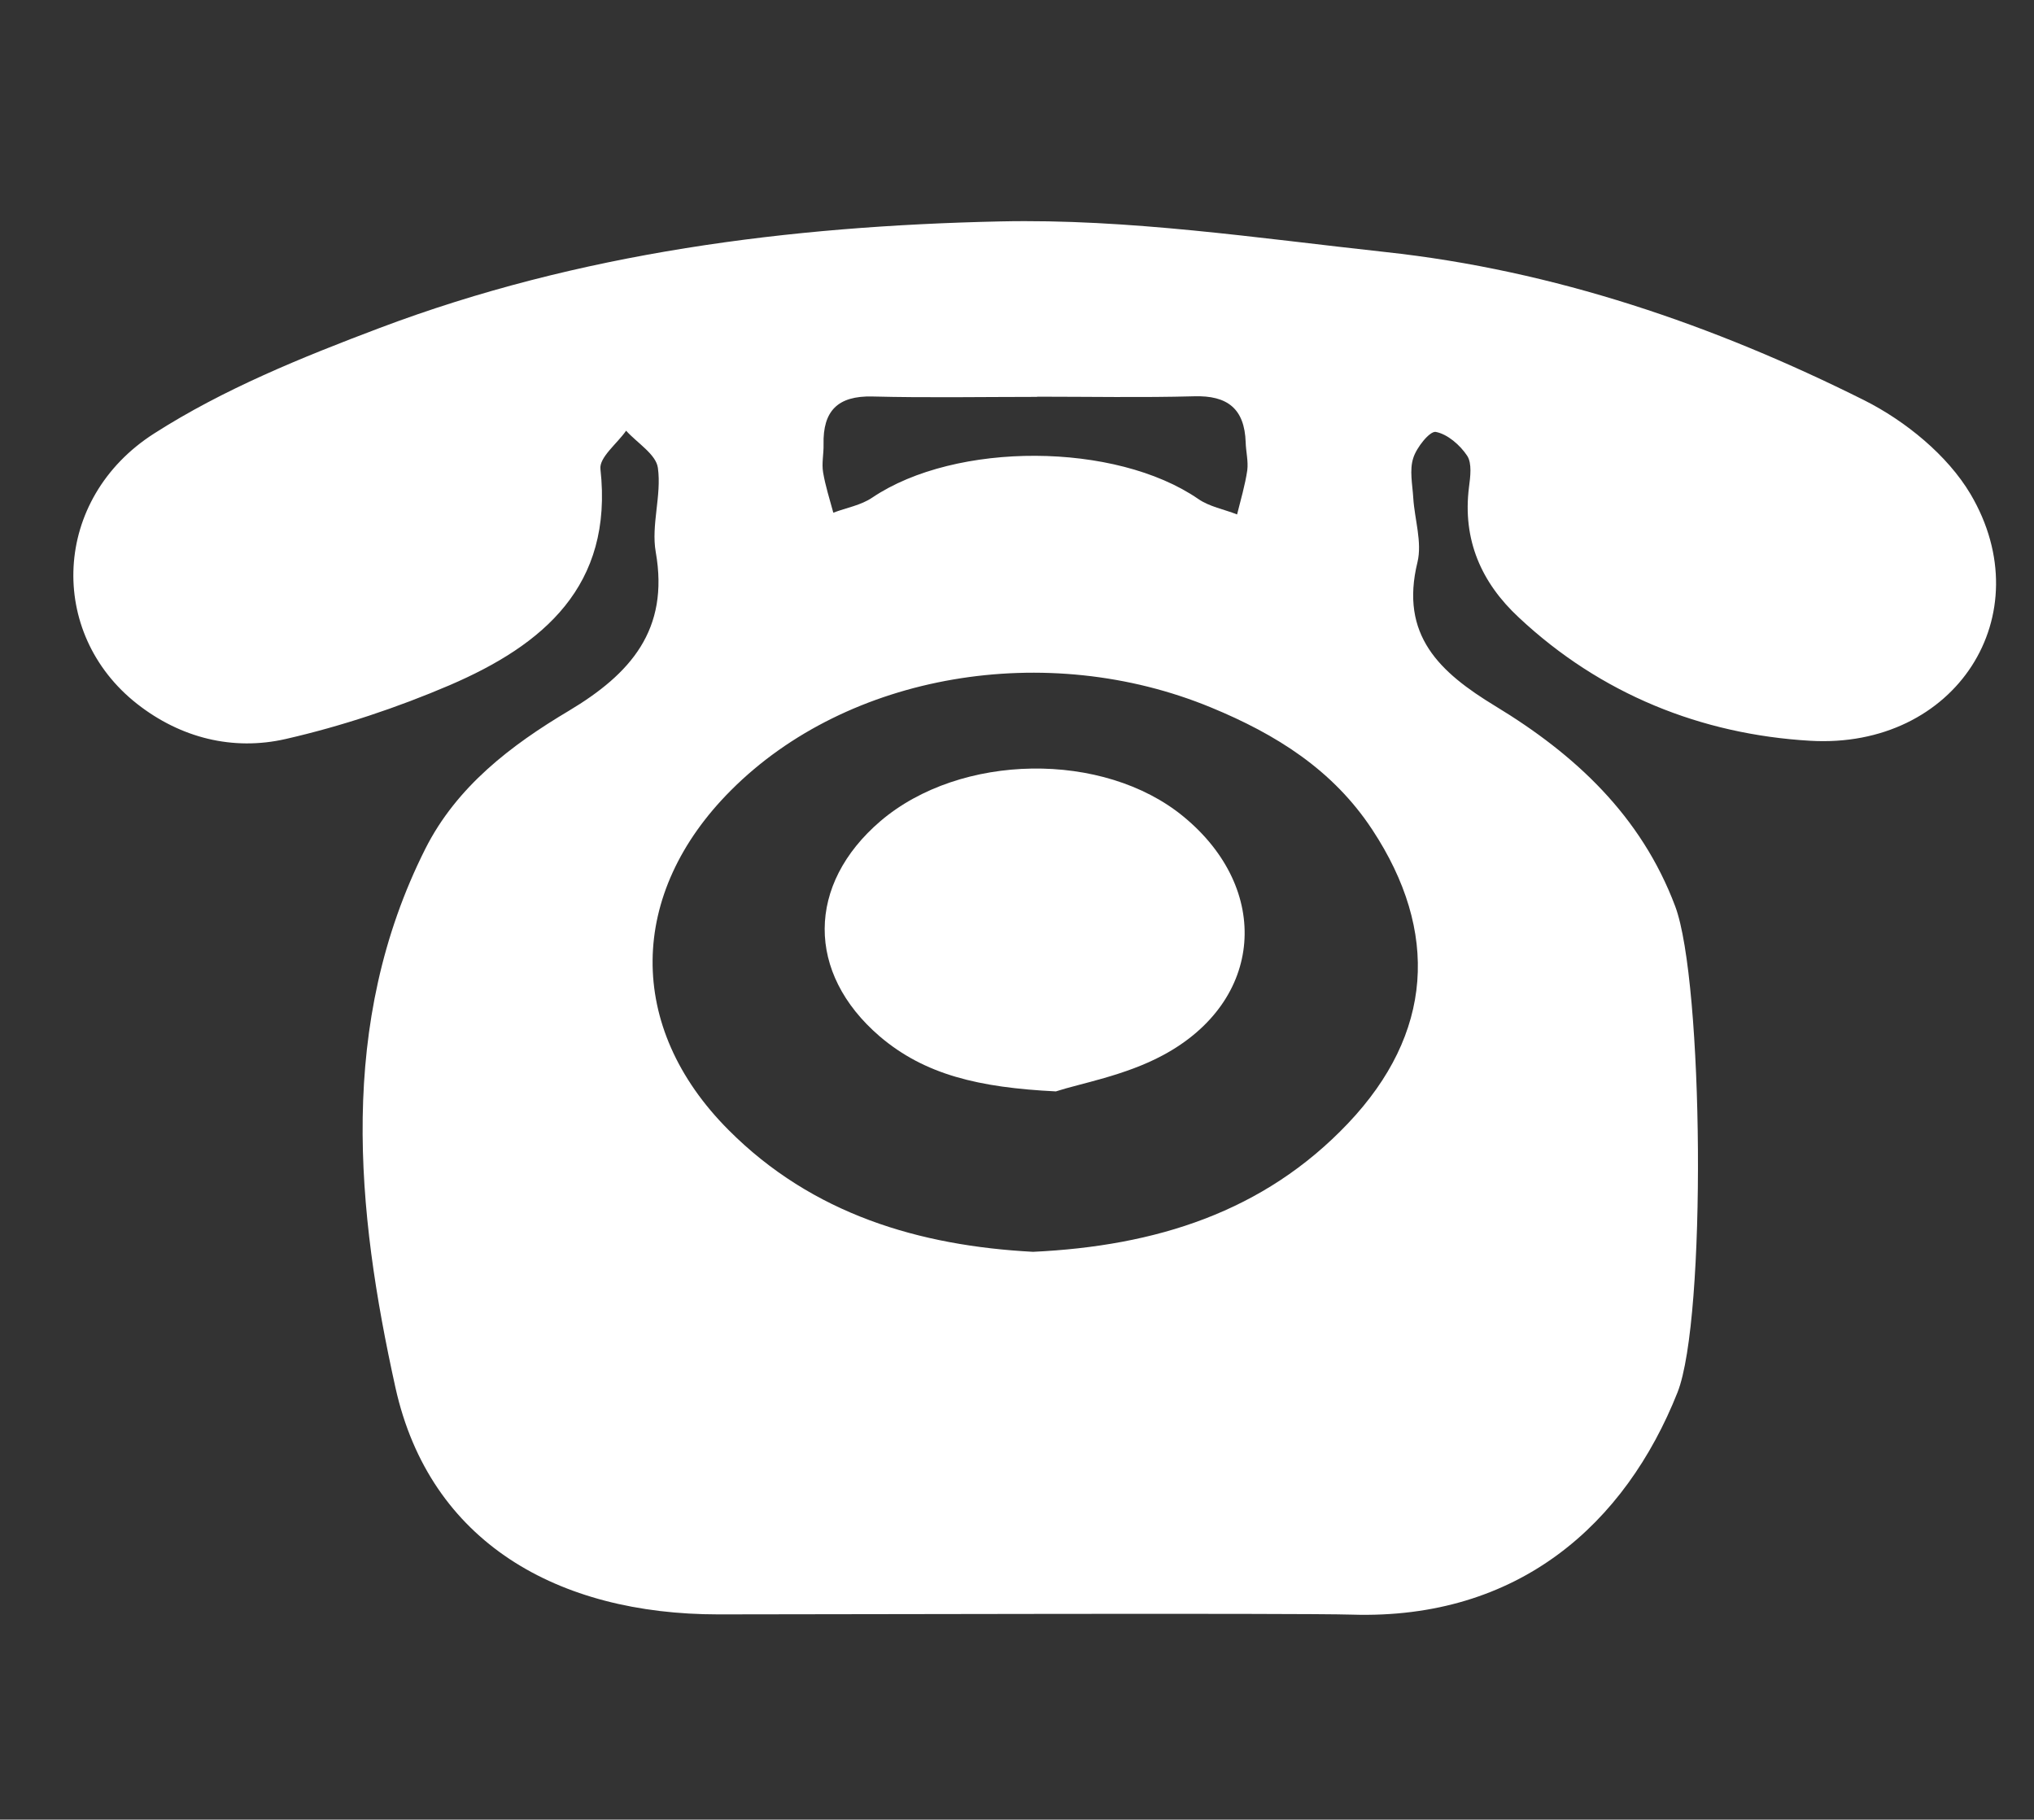 <?xml version="1.0" encoding="iso-8859-1"?>
<!-- Generator: Adobe Illustrator 16.0.0, SVG Export Plug-In . SVG Version: 6.00 Build 0)  -->
<!DOCTYPE svg PUBLIC "-//W3C//DTD SVG 1.1//EN" "http://www.w3.org/Graphics/SVG/1.1/DTD/svg11.dtd">
<svg version="1.1" id="&#x5716;&#x5C64;_1" xmlns="http://www.w3.org/2000/svg" xmlns:xlink="http://www.w3.org/1999/xlink" x="0px"
	 y="0px" width="41.917px" height="37.5px" viewBox="0 0 41.917 37.5" style="enable-background:new 0 0 41.917 37.5;"
	 xml:space="preserve">
<rect x="0" y="0" width="41.917" height="37.5" fill="#333333" stroke="none"/>
<g>
	<path style="fill:#FFFFFF;" d="M14.802,33.27c-3.302,0-5.943-1.48-6.652-4.671c-0.809-3.658-1.197-7.501,0.615-11.106
		c0.647-1.284,1.767-2.136,2.96-2.846c1.268-0.759,2.071-1.666,1.789-3.269c-0.099-0.558,0.123-1.169,0.044-1.734
		c-0.035-0.279-0.426-0.514-0.655-0.768c-0.185,0.267-0.558,0.55-0.529,0.792c0.268,2.411-1.182,3.625-3.108,4.453
		c-1.082,0.463-2.227,0.845-3.376,1.108c-1.09,0.25-2.169-0.021-3.063-0.722c-1.857-1.456-1.754-4.229,0.349-5.573
		c1.429-0.915,3.047-1.571,4.643-2.173c4.118-1.555,8.444-2.104,12.796-2.198c2.641-0.058,5.3,0.344,7.936,0.631
		c3.481,0.377,6.759,1.501,9.868,3.055c0.849,0.427,1.714,1.132,2.189,1.932c1.473,2.494-0.304,5.262-3.306,5.085
		c-2.239-0.131-4.315-0.96-6-2.539c-0.774-0.717-1.165-1.604-1.029-2.686c0.028-0.213,0.065-0.492-0.037-0.648
		c-0.146-0.221-0.406-0.447-0.648-0.492c-0.123-0.02-0.396,0.32-0.463,0.538c-0.082,0.25-0.016,0.549,0,0.825
		c0.028,0.442,0.185,0.91,0.087,1.32c-0.37,1.509,0.458,2.272,1.606,2.969c1.637,0.993,3.002,2.256,3.704,4.122
		c0.586,1.553,0.649,8.498,0.049,10.019c-1.075,2.708-3.273,4.688-6.713,4.581C26.745,33.241,16.934,33.27,14.802,33.27
		L14.802,33.27z M21.29,25.798c2.522-0.119,4.754-0.816,6.492-2.649c1.751-1.846,1.886-3.946,0.496-6.054
		c-0.813-1.234-1.985-1.964-3.318-2.514c-3.392-1.402-7.492-0.706-9.896,1.706c-2.12,2.121-2.17,4.876-0.05,7
		C16.746,25.027,18.952,25.674,21.29,25.798L21.29,25.798z M21.373,8.175v0.004c-1.133,0-2.265,0.021-3.396-0.008
		c-0.714-0.017-1.021,0.299-1.005,0.988c0.005,0.192-0.042,0.39-0.009,0.578c0.047,0.279,0.136,0.554,0.21,0.829
		c0.271-0.103,0.569-0.152,0.804-0.312c1.723-1.16,5.012-1.144,6.717,0.029c0.23,0.16,0.533,0.213,0.8,0.319
		c0.075-0.304,0.165-0.603,0.21-0.91c0.024-0.188-0.028-0.386-0.033-0.578c-0.023-0.689-0.373-0.969-1.066-0.947
		C23.529,8.196,22.45,8.175,21.373,8.175L21.373,8.175z M21.373,8.175"/>
	<path style="fill:#FFFFFF;" d="M21.76,22.492c-1.59-0.079-2.705-0.344-3.633-1.136c-1.518-1.305-1.506-3.129,0.017-4.434
		c1.648-1.406,4.598-1.451,6.246-0.093c1.821,1.497,1.658,3.801-0.423,4.917C23.185,22.168,22.261,22.328,21.76,22.492L21.76,22.492
		z M21.76,22.492"/>
</g>
</svg>
